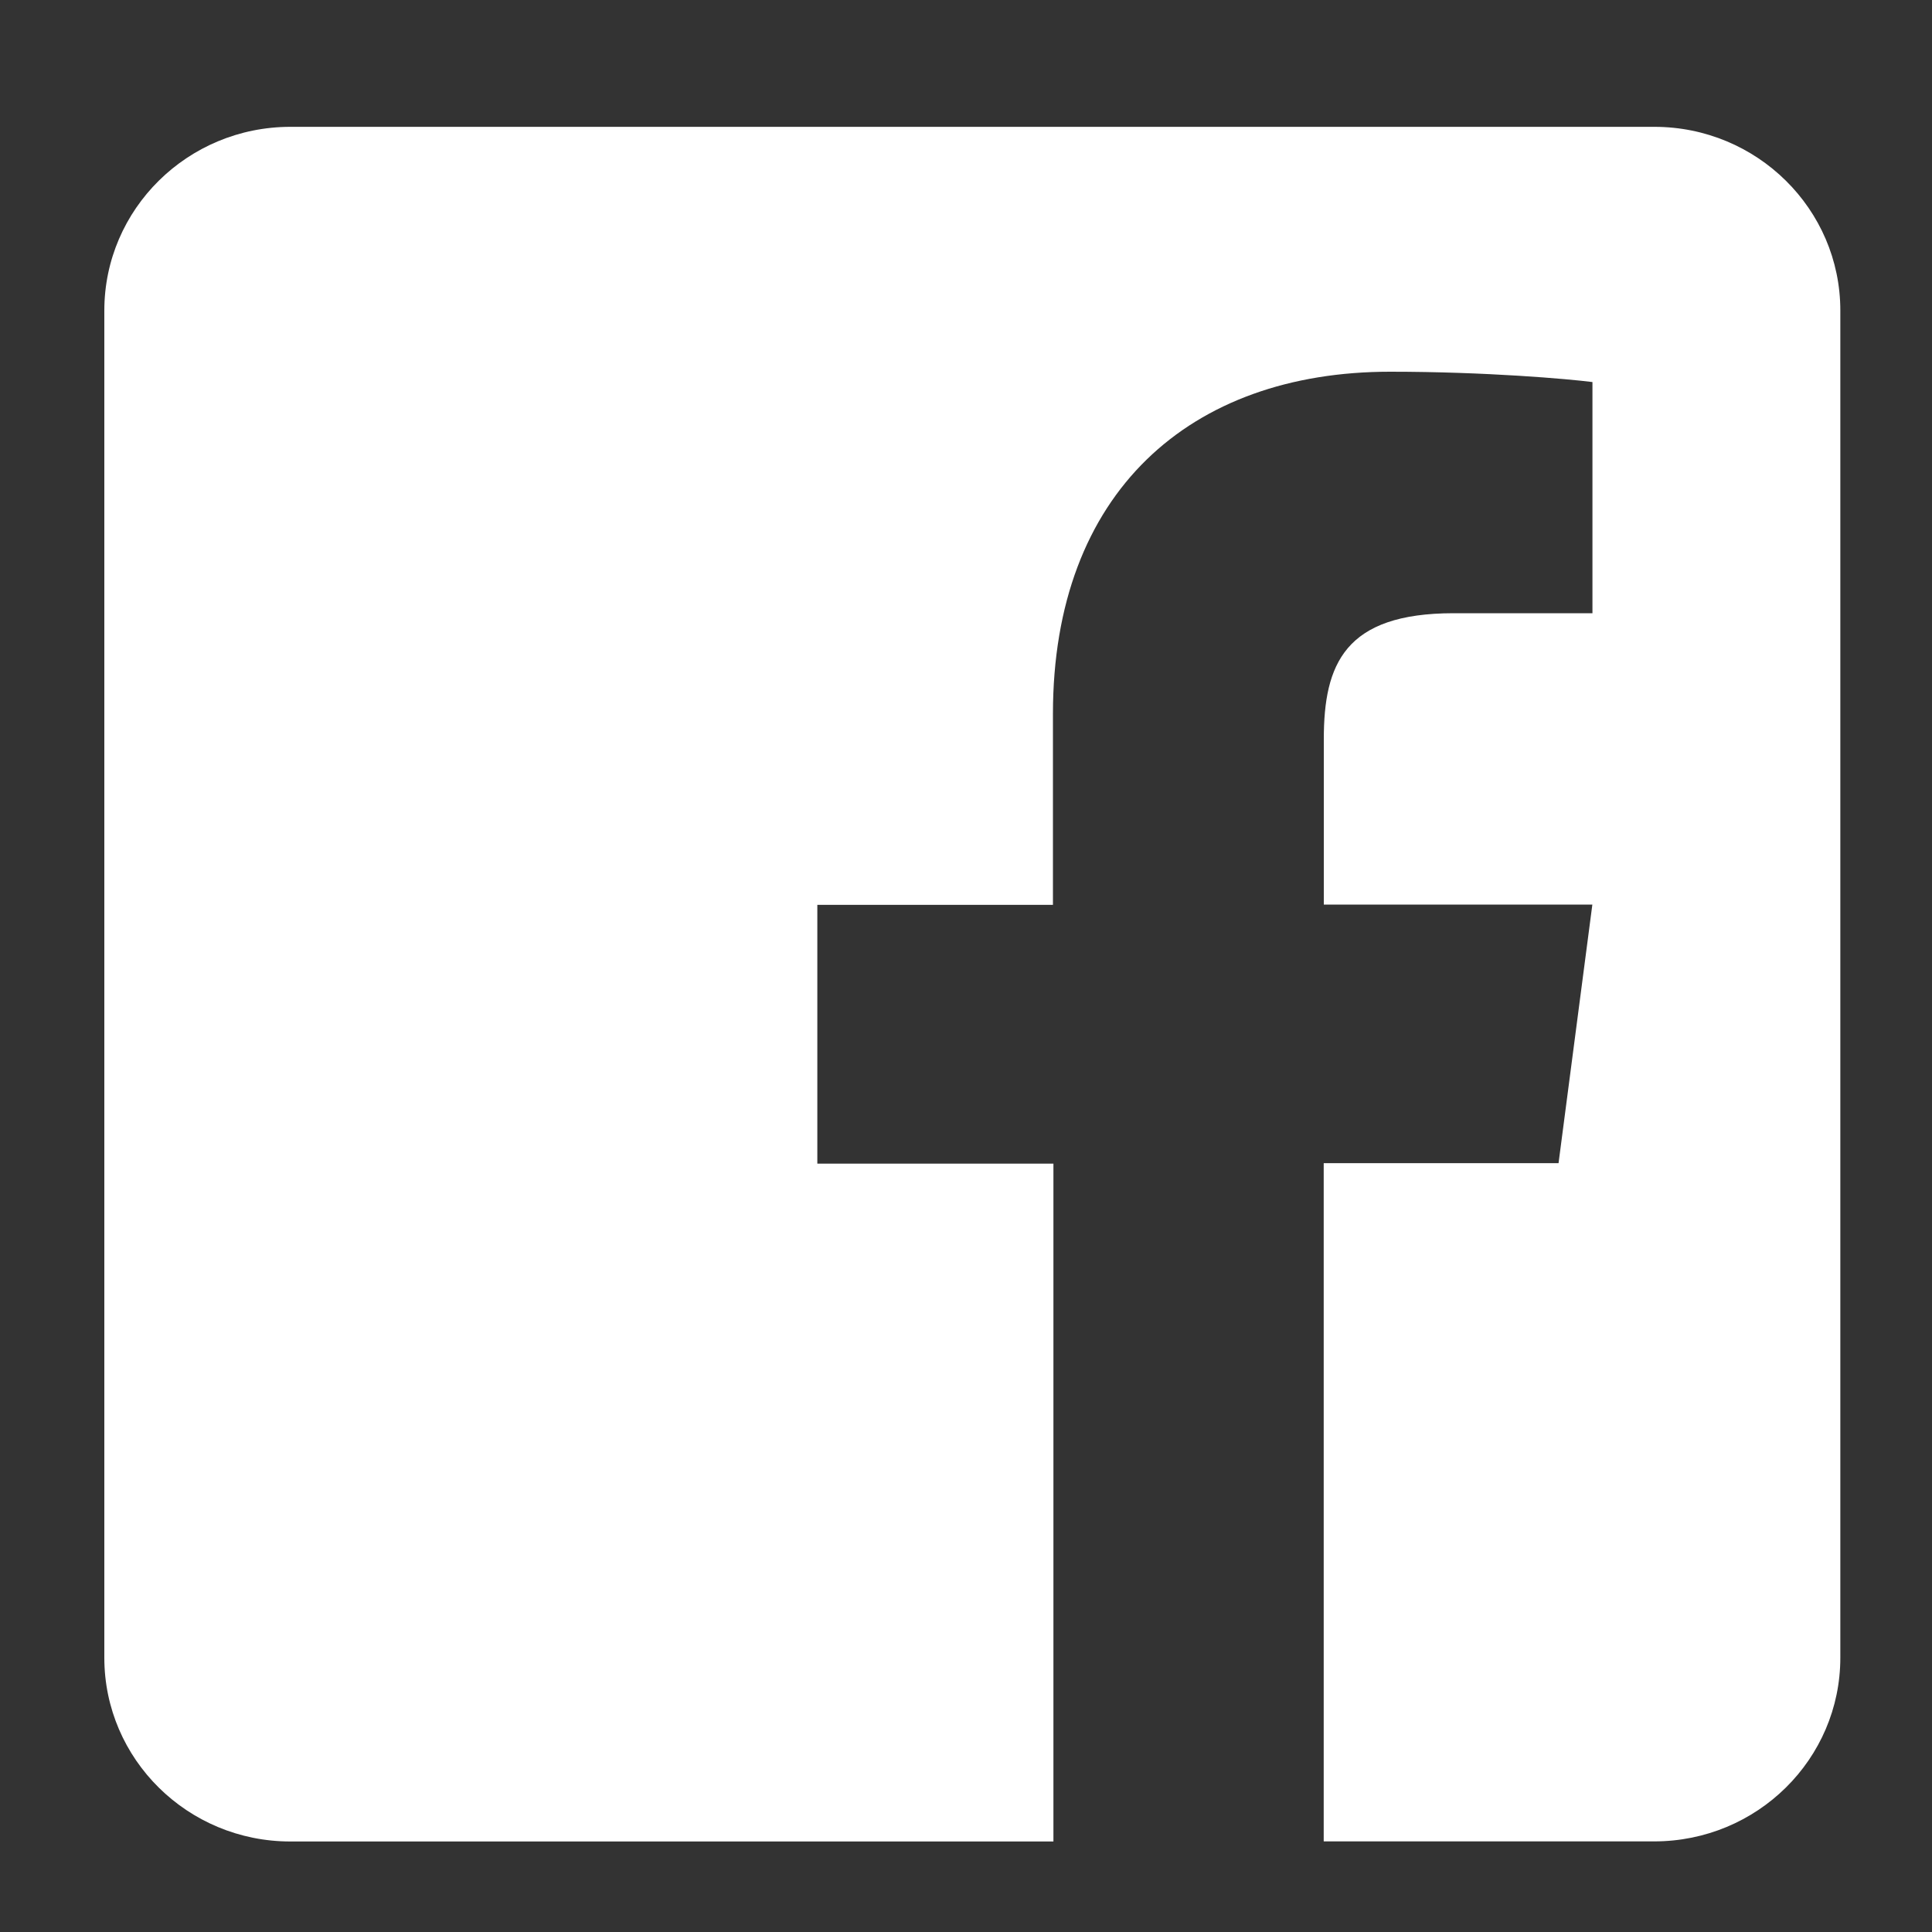 <?xml version="1.0" encoding="utf-8"?>
<!-- Generator: Adobe Illustrator 16.0.0, SVG Export Plug-In . SVG Version: 6.00 Build 0)  -->
<!DOCTYPE svg PUBLIC "-//W3C//DTD SVG 1.1//EN" "http://www.w3.org/Graphics/SVG/1.1/DTD/svg11.dtd">
<svg version="1.1" id="圖層_1" focusable="false" xmlns="http://www.w3.org/2000/svg" xmlns:xlink="http://www.w3.org/1999/xlink"
	 x="0px" y="0px" width="20px" height="20px" viewBox="560 175 20 20" enable-background="new 560 175 20 20" xml:space="preserve">
<rect x="560" y="175" width="20" height="20" fill="#333333" stroke="none"/>
<path fill="#FFFFFF" d="M579.051,178.214v13.946c0,1.051-0.862,1.902-1.927,1.902h-3.421v-7.021h2.431l0.35-2.677h-2.78v-1.712
	c0-0.776,0.216-1.304,1.344-1.304h1.437v-2.393c-0.25-0.032-1.1-0.107-2.095-0.107c-2.07,0-3.49,1.248-3.49,3.542v1.977h-2.439
	v2.679h2.444v7.017h-7.899c-1.063,0-1.926-0.852-1.926-1.902v-13.946c0-1.05,0.863-1.902,1.926-1.902h14.12
	C578.188,176.313,579.051,177.165,579.051,178.214z"/>
</svg>
